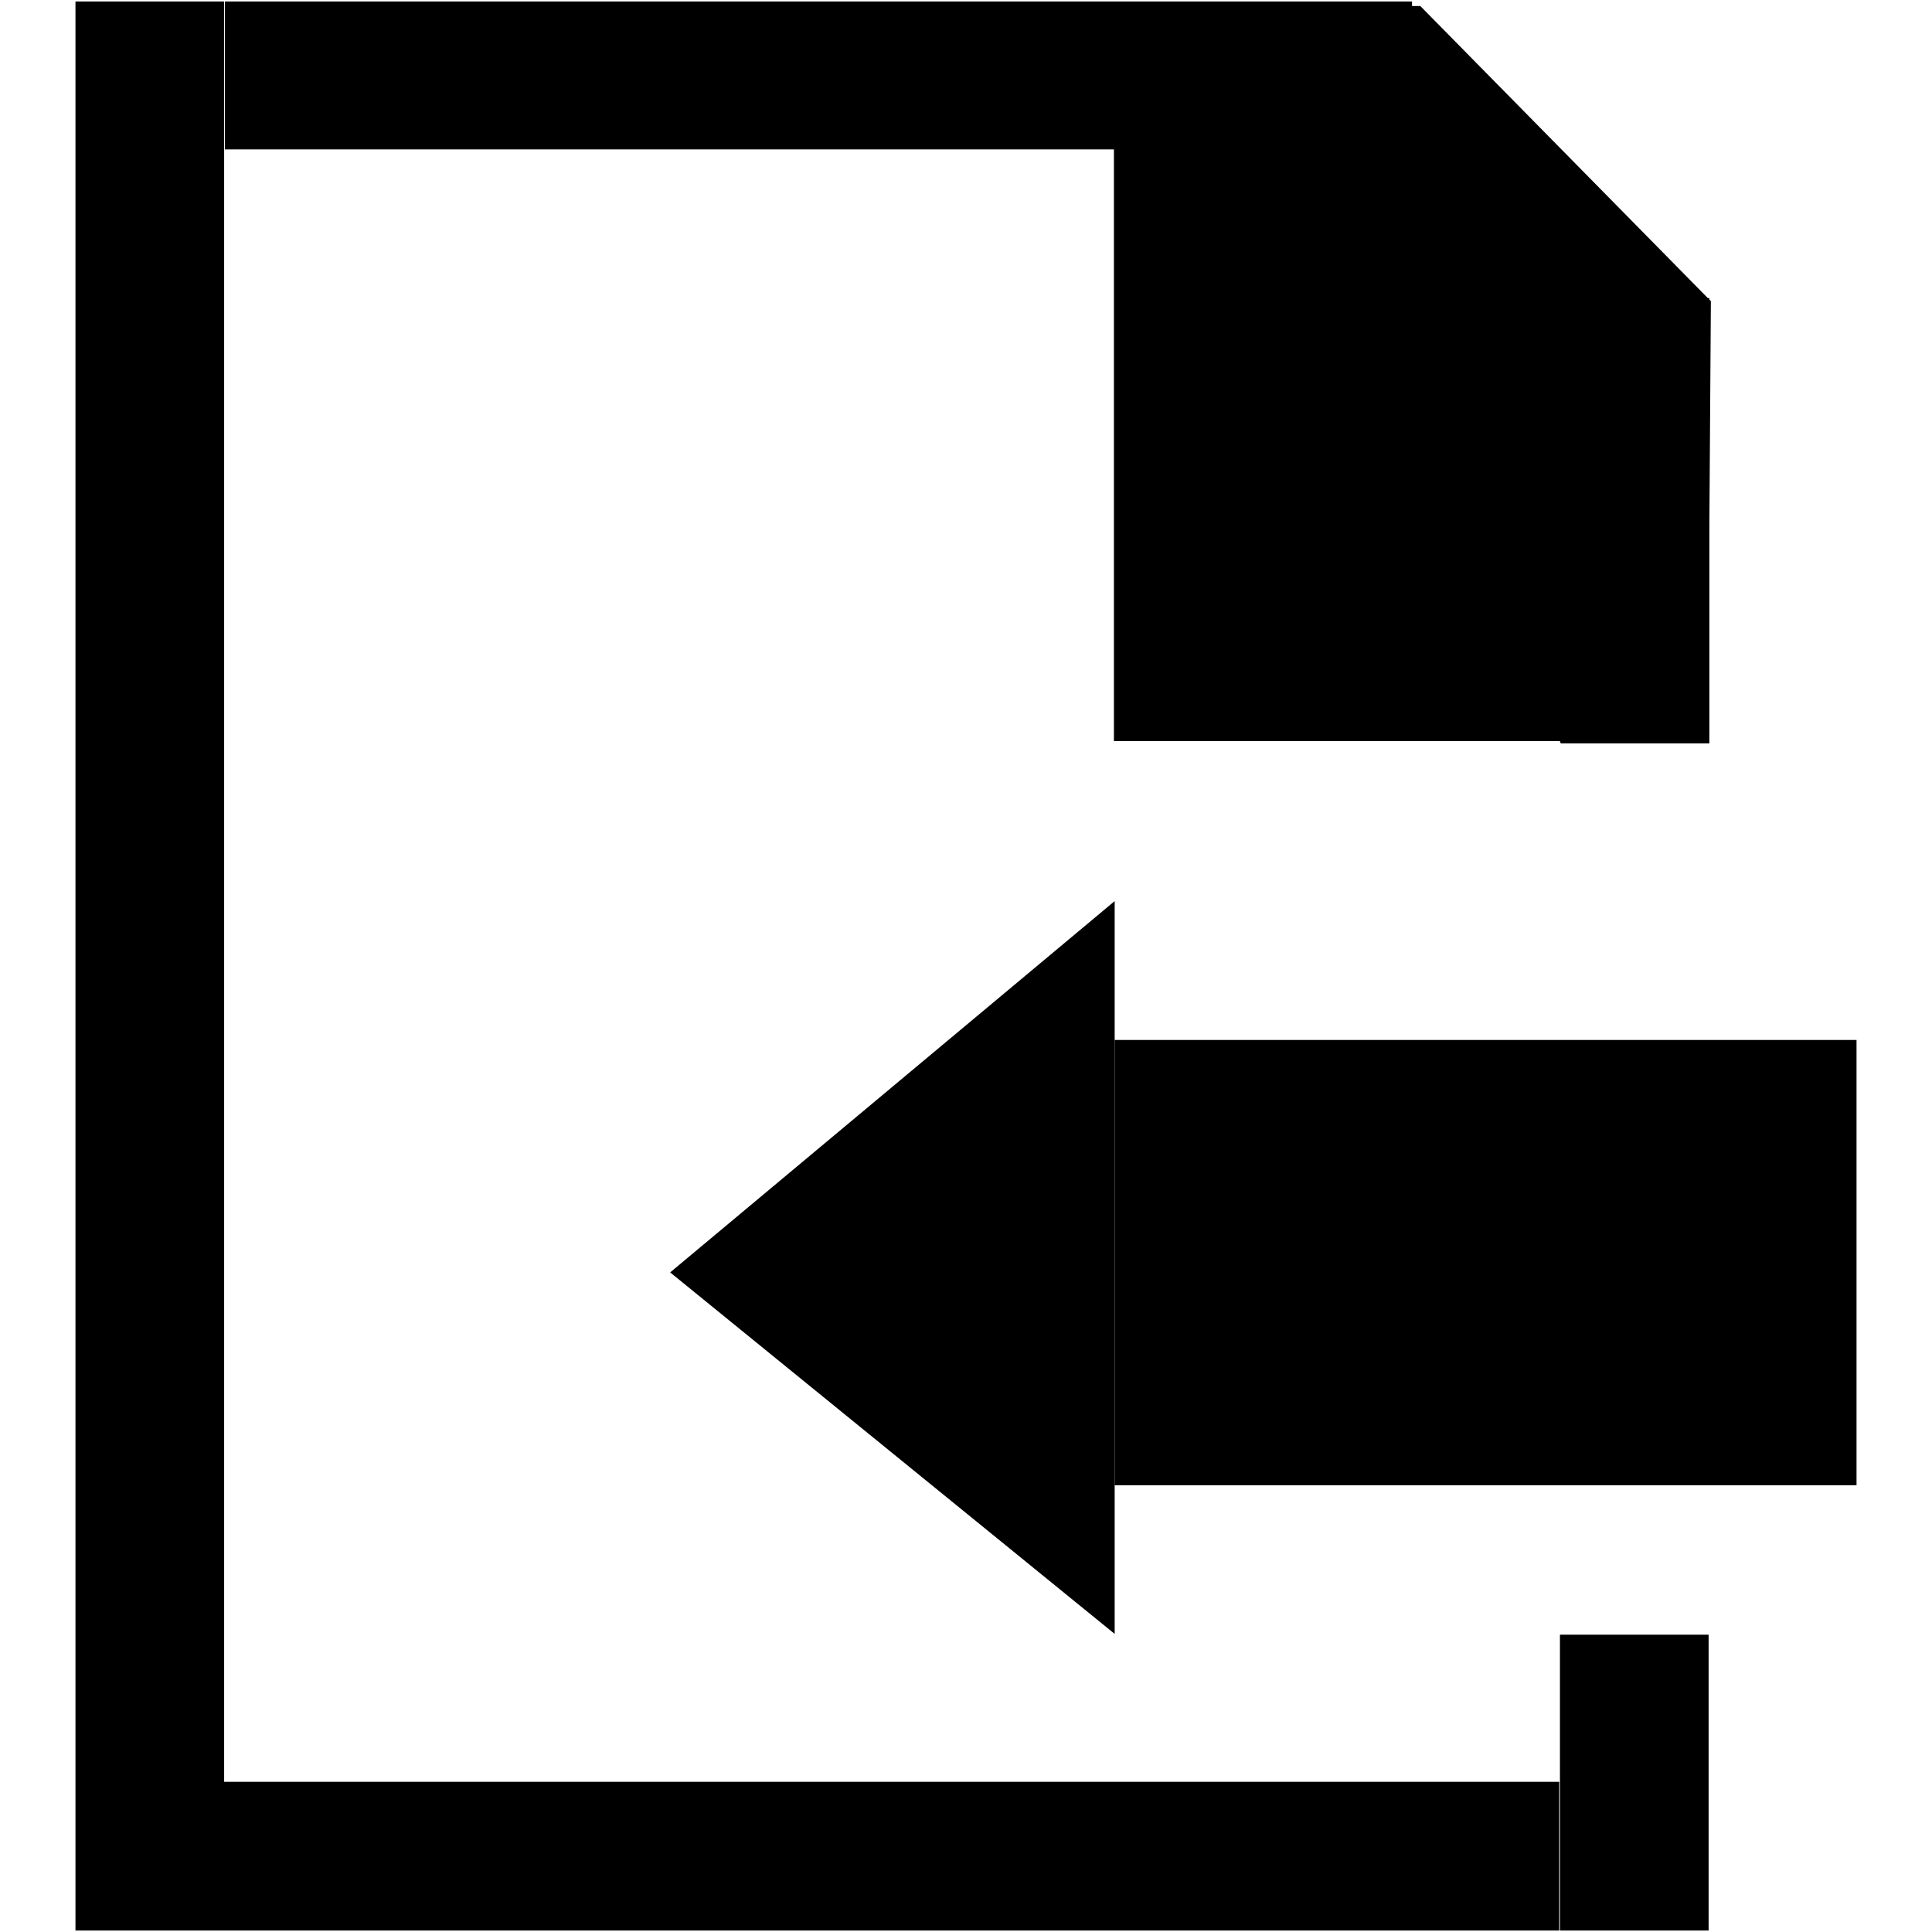 <?xml version="1.0" encoding="utf-8"?>
<!-- Svg Vector Icons : http://www.onlinewebfonts.com/icon -->
<!DOCTYPE svg PUBLIC "-//W3C//DTD SVG 1.1//EN" "http://www.w3.org/Graphics/SVG/1.1/DTD/svg11.dtd">
<svg version="1.1" xmlns="http://www.w3.org/2000/svg" xmlns:xlink="http://www.w3.org/1999/xlink" x="0px" y="0px" viewBox="0 0 256 256" enable-background="new 0 0 256 256" xml:space="preserve">
<g><g><path fill="#000000" d="M10,10v236v9.8h19.7V246V10V0.2H10V10 M206.7,98.2h-59.1V19.8h-108h-9.8V0.2h9.8h137.7h9.8v0.6l1.1,0l38.1,38.7h0.2v0.2l0.2,0.2l-0.2,29.7v19.1v9.8h-19.7L206.7,98.2L206.7,98.2z M39.5,255.8h157.3h9.8v-19.7h-9.8H39.5h-9.8v19.7H39.5z M206.7,223.1v26.2v6.5h19.7v-6.5v-26.2v-6.5h-19.7V223.1z"/><path fill="#000000" d="M147.7,137.8H246v59h-98.3V137.8L147.7,137.8z"/><path fill="#000000" d="M147.7,119.4v97.1l-58.9-47.9L147.7,119.4z"/></g></g>
</svg>